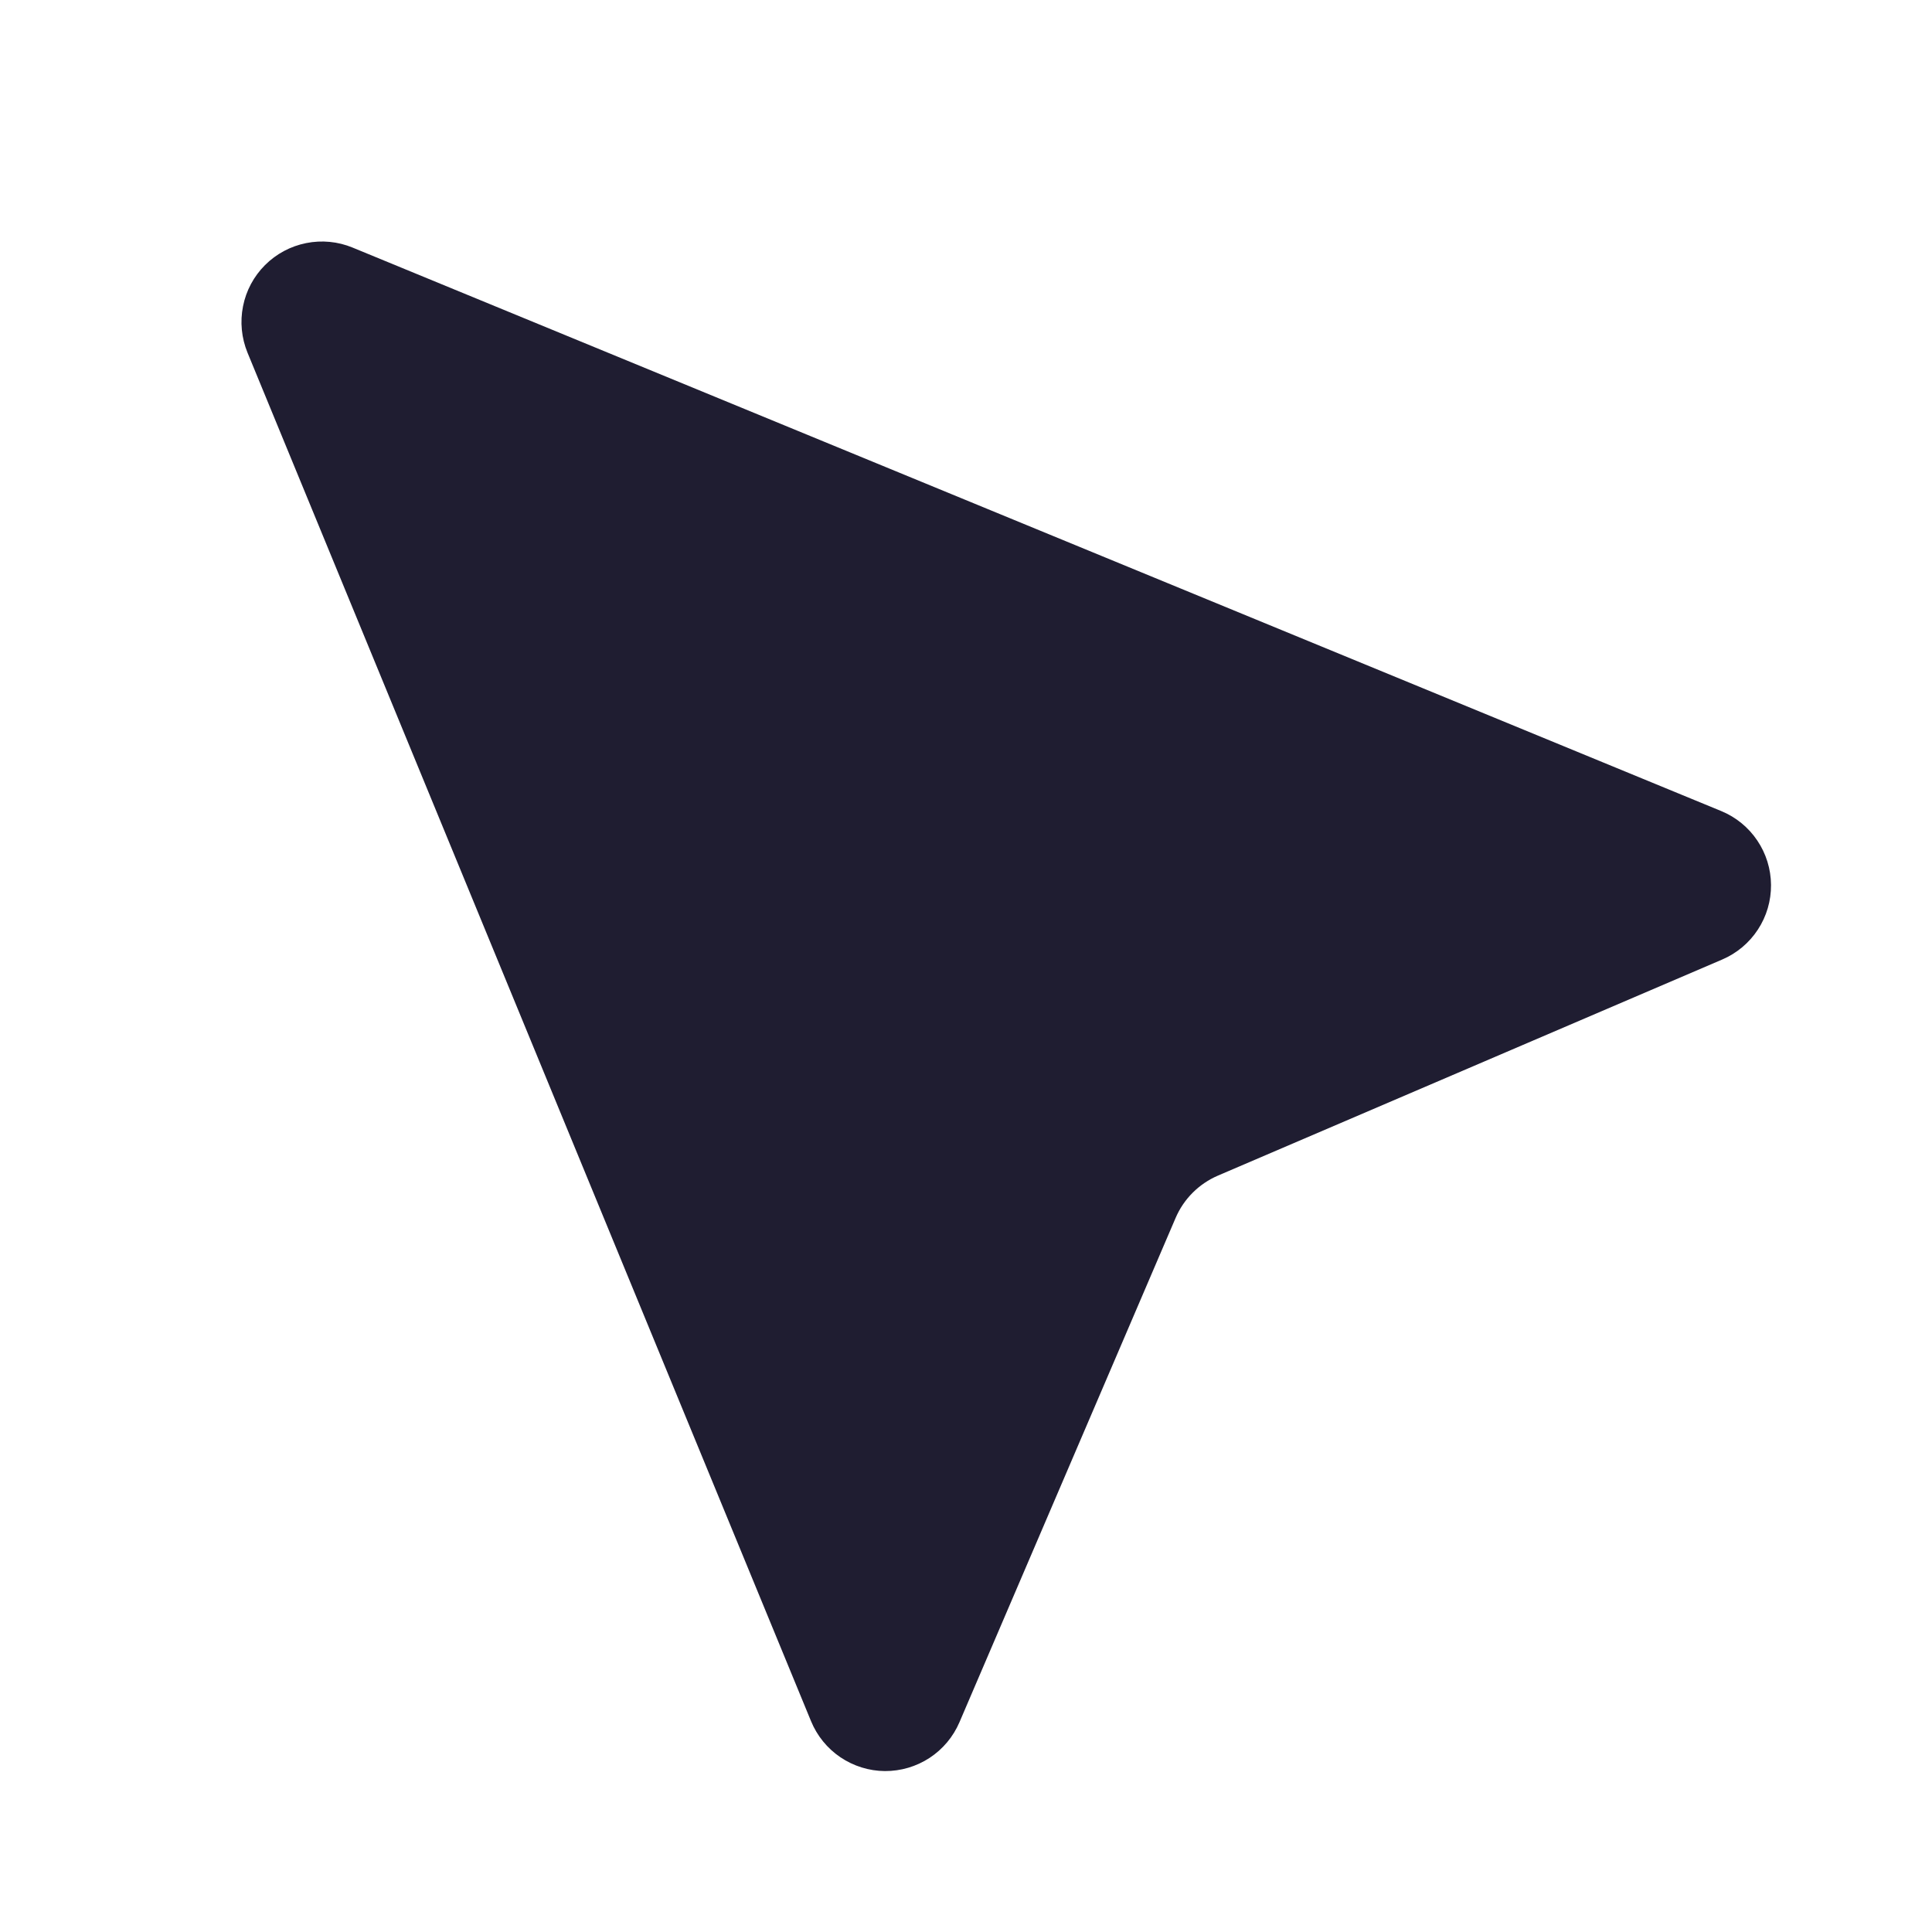 <?xml version="1.0" encoding="UTF-8"?> <svg xmlns="http://www.w3.org/2000/svg" width="34" height="34" viewBox="0 0 34 34" fill="none"> <path fill-rule="evenodd" clip-rule="evenodd" d="M6.205 4.357C5.946 4.25 5.662 4.223 5.388 4.278C5.113 4.333 4.862 4.467 4.664 4.665C4.466 4.863 4.331 5.115 4.277 5.389C4.222 5.664 4.25 5.948 4.356 6.207L14.273 30.29C14.379 30.548 14.559 30.769 14.79 30.925C15.022 31.081 15.294 31.166 15.573 31.168C15.852 31.169 16.125 31.089 16.359 30.936C16.592 30.783 16.775 30.565 16.885 30.308L20.689 21.433C20.832 21.099 21.099 20.833 21.433 20.689L30.308 16.886C30.565 16.776 30.783 16.593 30.936 16.359C31.089 16.126 31.169 15.852 31.167 15.573C31.165 15.294 31.081 15.022 30.925 14.791C30.769 14.559 30.548 14.379 30.29 14.273L6.205 4.357Z" fill="#1F1D31"></path> </svg> 